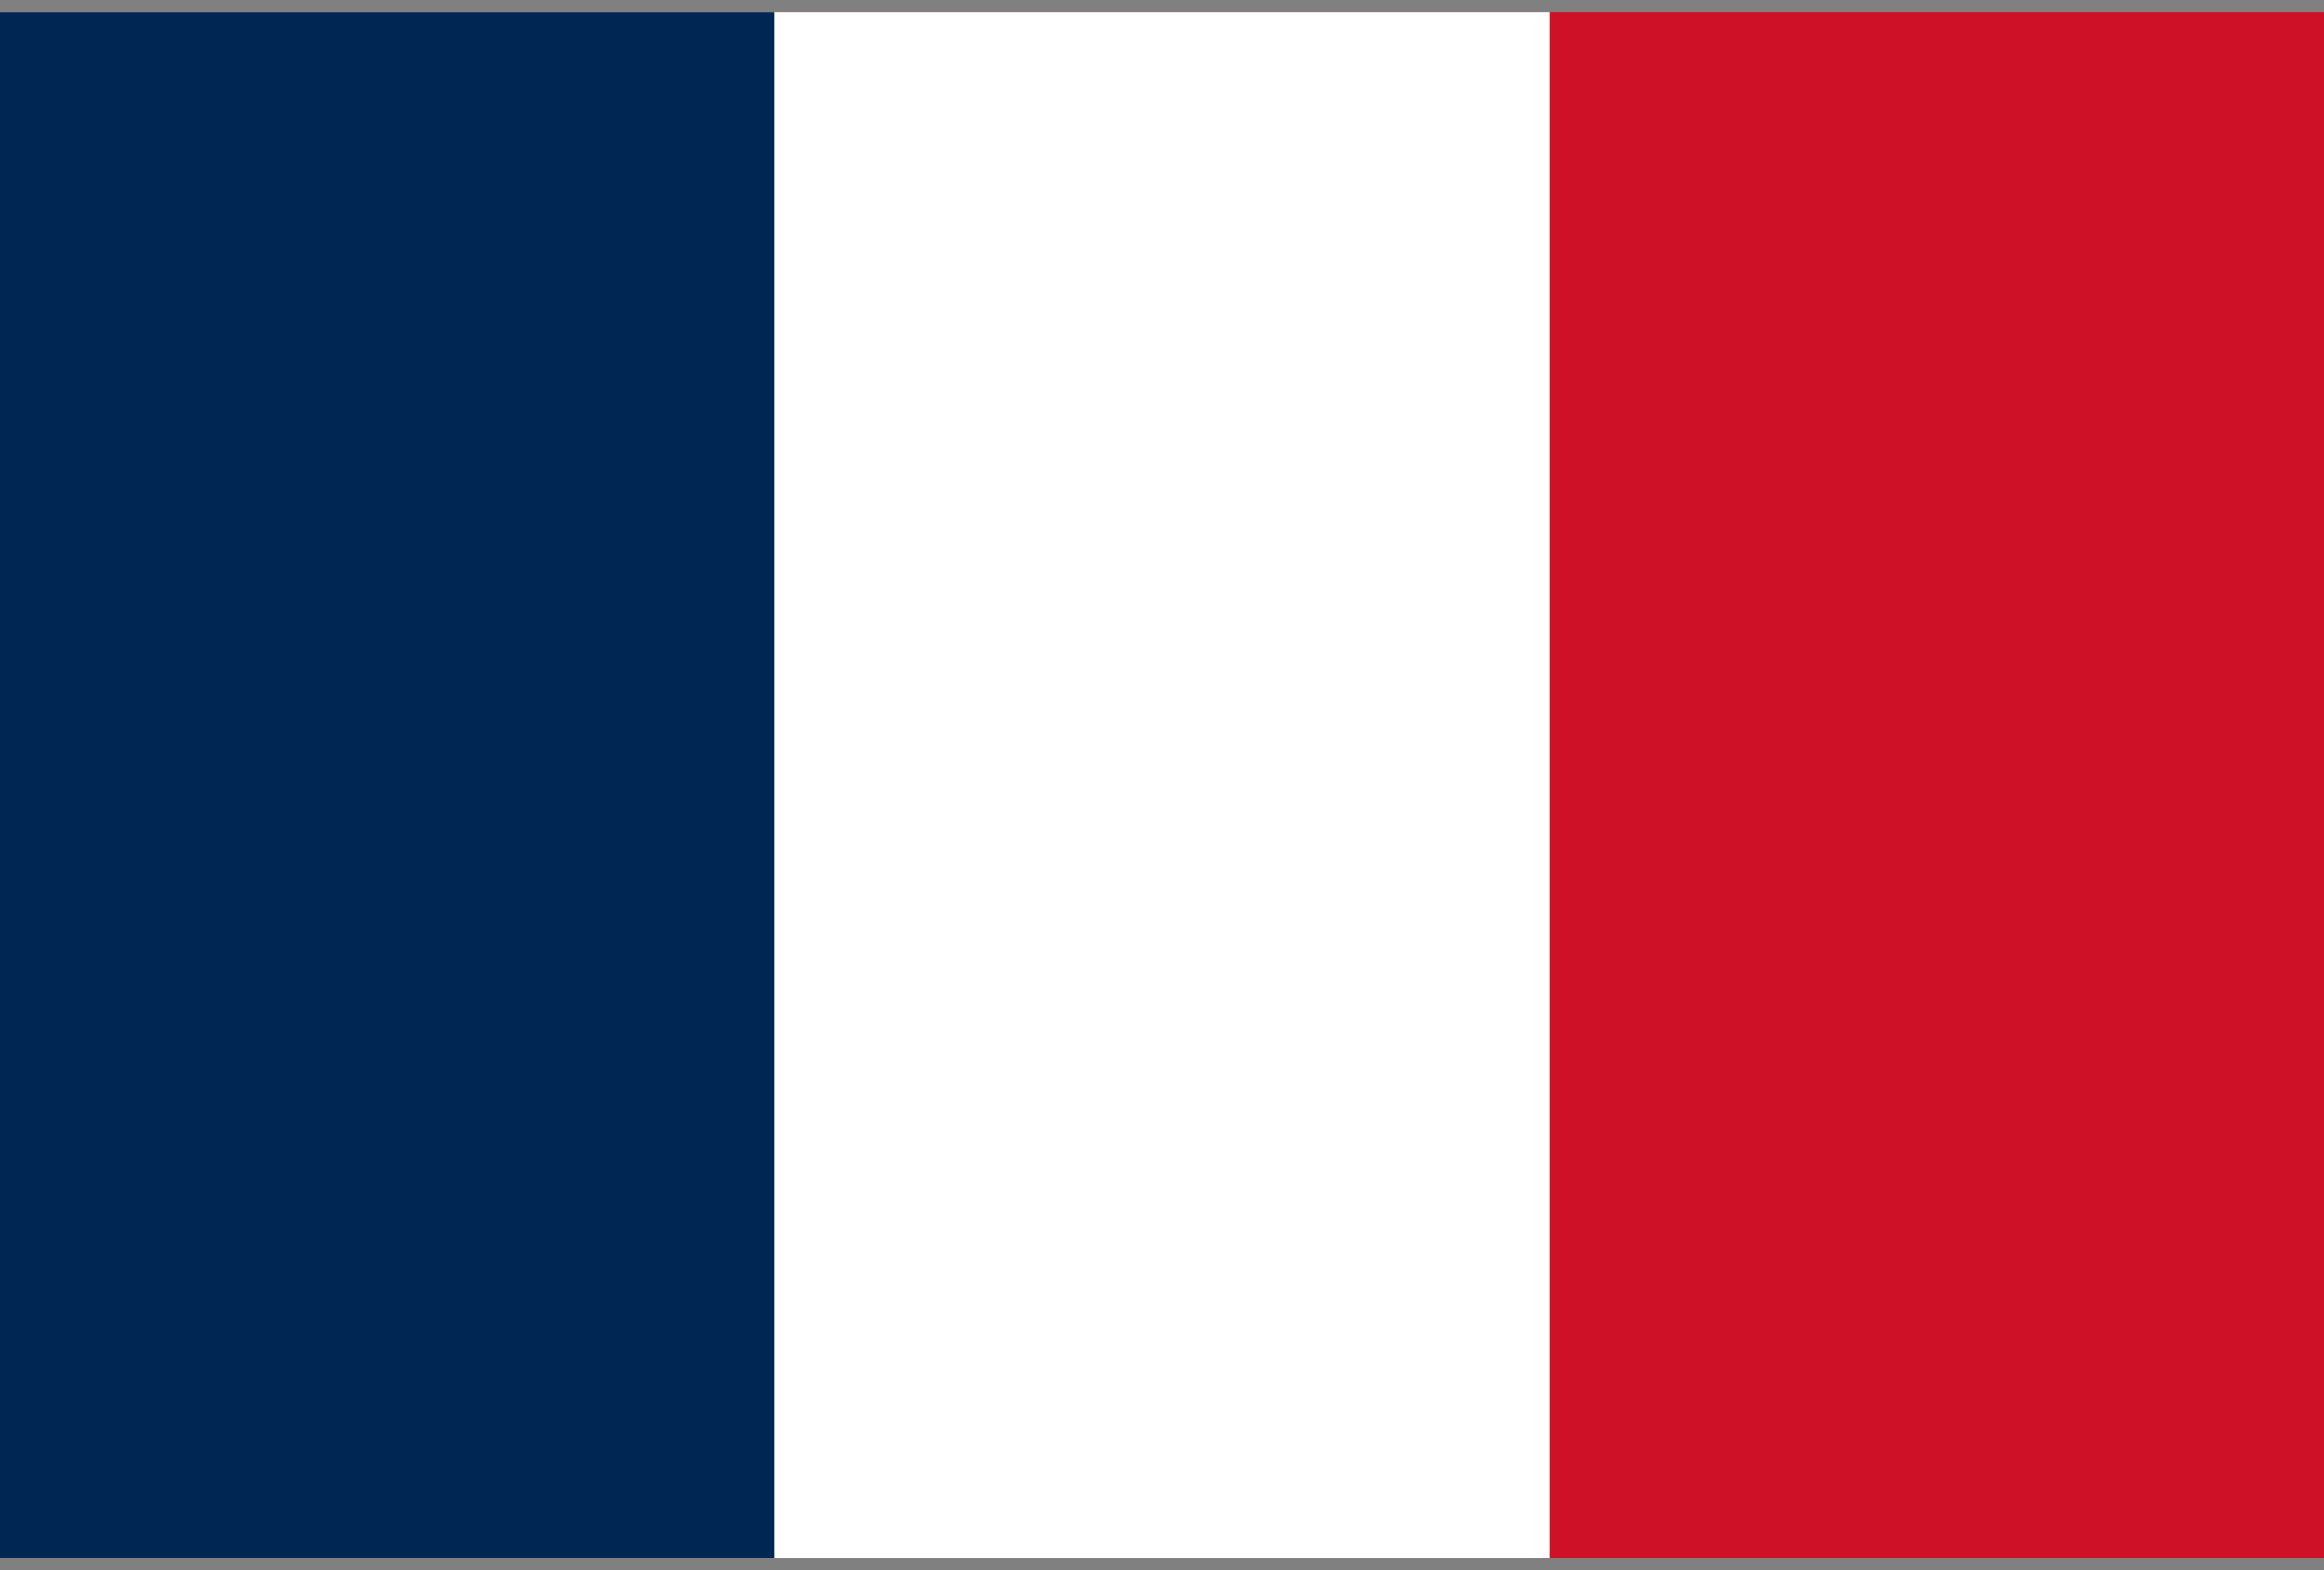 <svg width="74" height="50" viewBox="0 0 74 50" fill="none" xmlns="http://www.w3.org/2000/svg">
<rect x="0" y="0" width="74" height="50" fill="#808080" stroke="none"/>
<path d="M74 0.389H0V49.611H74V0.389Z" fill="#CE1126"/>
<path d="M49.333 0.389H0V49.611H49.333V0.389Z" fill="white"/>
<path d="M24.667 0.389H0V49.611H24.667V0.389Z" fill="#002654"/>
</svg>
